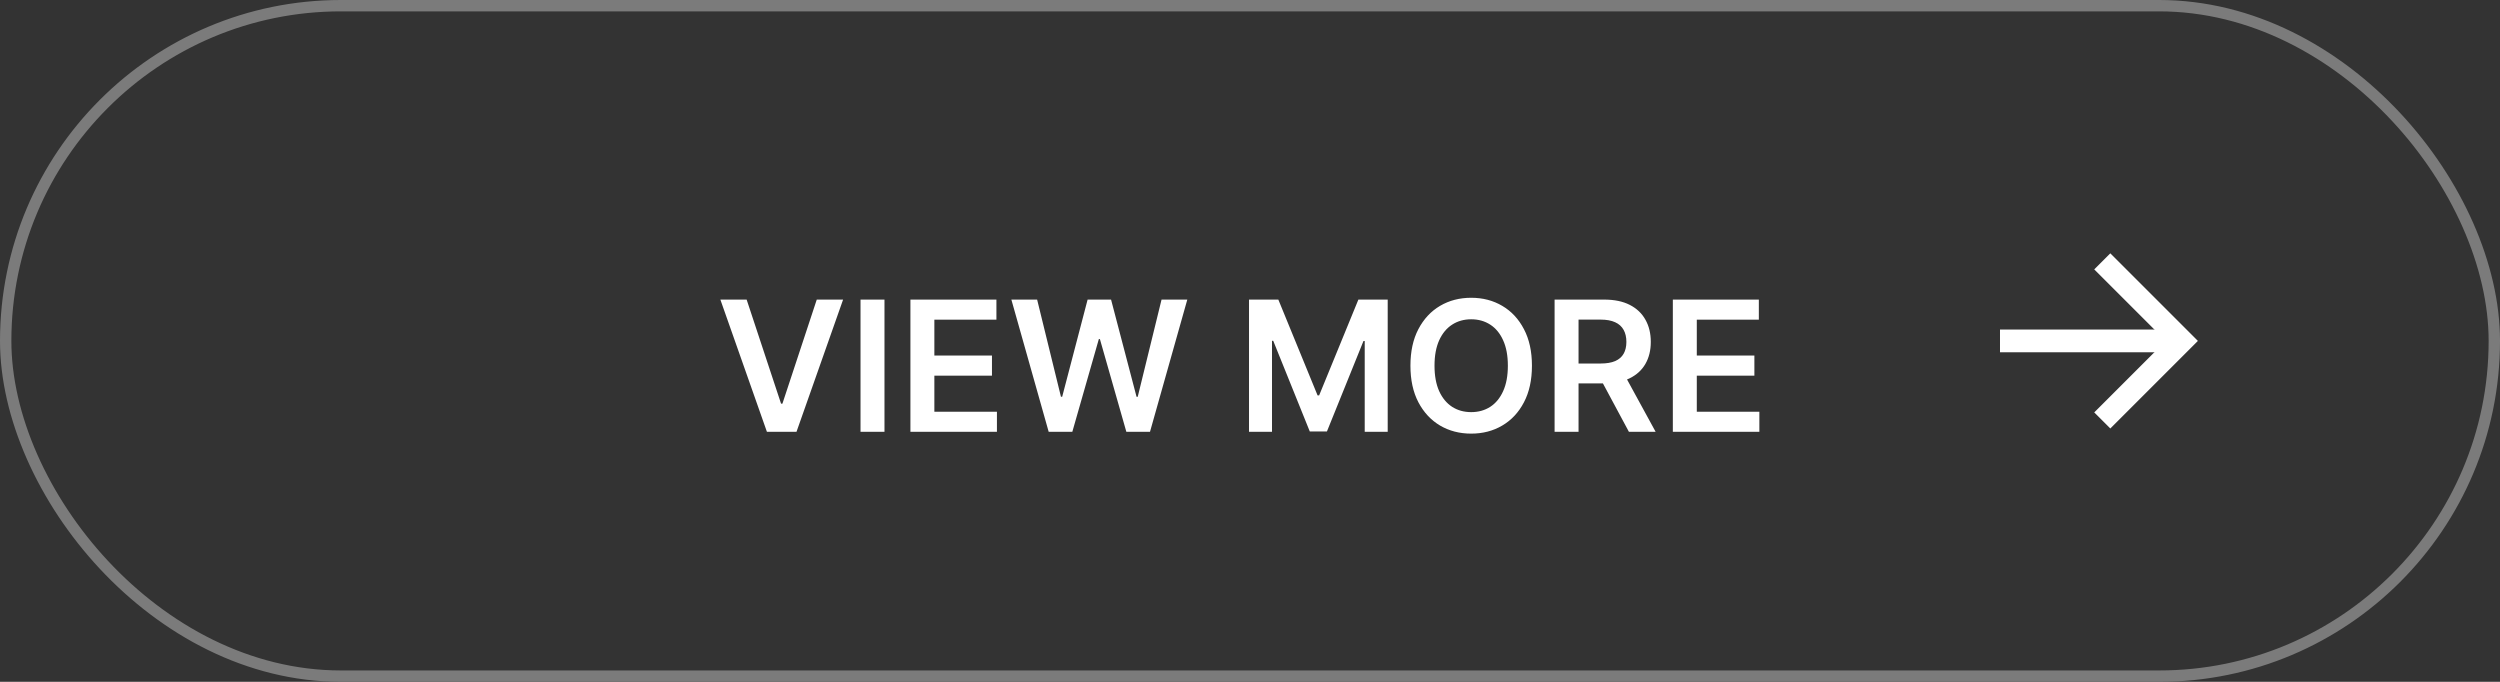 <svg width="220" height="60" viewBox="0 0 220 60" fill="none" xmlns="http://www.w3.org/2000/svg">
<rect x="0" y="0" width="220" height="60" fill="#333333" stroke="none"/>
<rect x="0.5" y="0.5" width="219" height="59" rx="29.5" stroke="#7B7B7B"/>
<path d="M65.704 26.364L68.733 35.523H68.852L71.875 26.364H74.193L70.091 38H67.489L63.392 26.364H65.704ZM77.834 26.364V38H75.726V26.364H77.834ZM80.117 38V26.364H87.685V28.131H82.224V31.29H87.293V33.057H82.224V36.233H87.73V38H80.117ZM92.284 38L89 26.364H91.267L93.364 34.915H93.472L95.71 26.364H97.773L100.017 34.92H100.119L102.216 26.364H104.483L101.199 38H99.119L96.79 29.835H96.699L94.364 38H92.284ZM109.913 26.364H112.493L115.947 34.795H116.084L119.538 26.364H122.118V38H120.095V30.006H119.987L116.771 37.966H115.26L112.044 29.989H111.936V38H109.913V26.364ZM134.811 32.182C134.811 33.436 134.576 34.51 134.107 35.403C133.641 36.294 133.004 36.975 132.197 37.449C131.394 37.922 130.483 38.159 129.464 38.159C128.446 38.159 127.533 37.922 126.726 37.449C125.923 36.972 125.286 36.288 124.817 35.398C124.351 34.504 124.118 33.432 124.118 32.182C124.118 30.928 124.351 29.856 124.817 28.966C125.286 28.072 125.923 27.388 126.726 26.915C127.533 26.441 128.446 26.204 129.464 26.204C130.483 26.204 131.394 26.441 132.197 26.915C133.004 27.388 133.641 28.072 134.107 28.966C134.576 29.856 134.811 30.928 134.811 32.182ZM132.692 32.182C132.692 31.299 132.554 30.555 132.277 29.949C132.004 29.339 131.625 28.879 131.141 28.568C130.656 28.254 130.097 28.097 129.464 28.097C128.832 28.097 128.273 28.254 127.788 28.568C127.304 28.879 126.923 29.339 126.646 29.949C126.374 30.555 126.237 31.299 126.237 32.182C126.237 33.064 126.374 33.811 126.646 34.42C126.923 35.026 127.304 35.487 127.788 35.801C128.273 36.112 128.832 36.267 129.464 36.267C130.097 36.267 130.656 36.112 131.141 35.801C131.625 35.487 132.004 35.026 132.277 34.42C132.554 33.811 132.692 33.064 132.692 32.182ZM136.804 38V26.364H141.168C142.062 26.364 142.812 26.519 143.418 26.829C144.027 27.14 144.488 27.576 144.798 28.136C145.113 28.693 145.27 29.343 145.27 30.085C145.27 30.831 145.111 31.479 144.793 32.028C144.478 32.574 144.014 32.996 143.401 33.295C142.787 33.591 142.033 33.739 141.139 33.739H138.031V31.989H140.855C141.378 31.989 141.806 31.917 142.139 31.773C142.473 31.625 142.719 31.411 142.878 31.131C143.041 30.847 143.122 30.498 143.122 30.085C143.122 29.672 143.041 29.32 142.878 29.028C142.715 28.733 142.467 28.509 142.134 28.358C141.8 28.203 141.37 28.125 140.844 28.125H138.912V38H136.804ZM142.815 32.727L145.696 38H143.344L140.514 32.727H142.815ZM147.21 38V26.364H154.778V28.131H149.318V31.29H154.386V33.057H149.318V36.233H154.824V38H147.21Z" fill="white"/>
<line x1="176" y1="30" x2="192" y2="30" stroke="white" stroke-width="2"/>
<path d="M185 23L192 30L185 37" stroke="white" stroke-width="2"/>
</svg>
